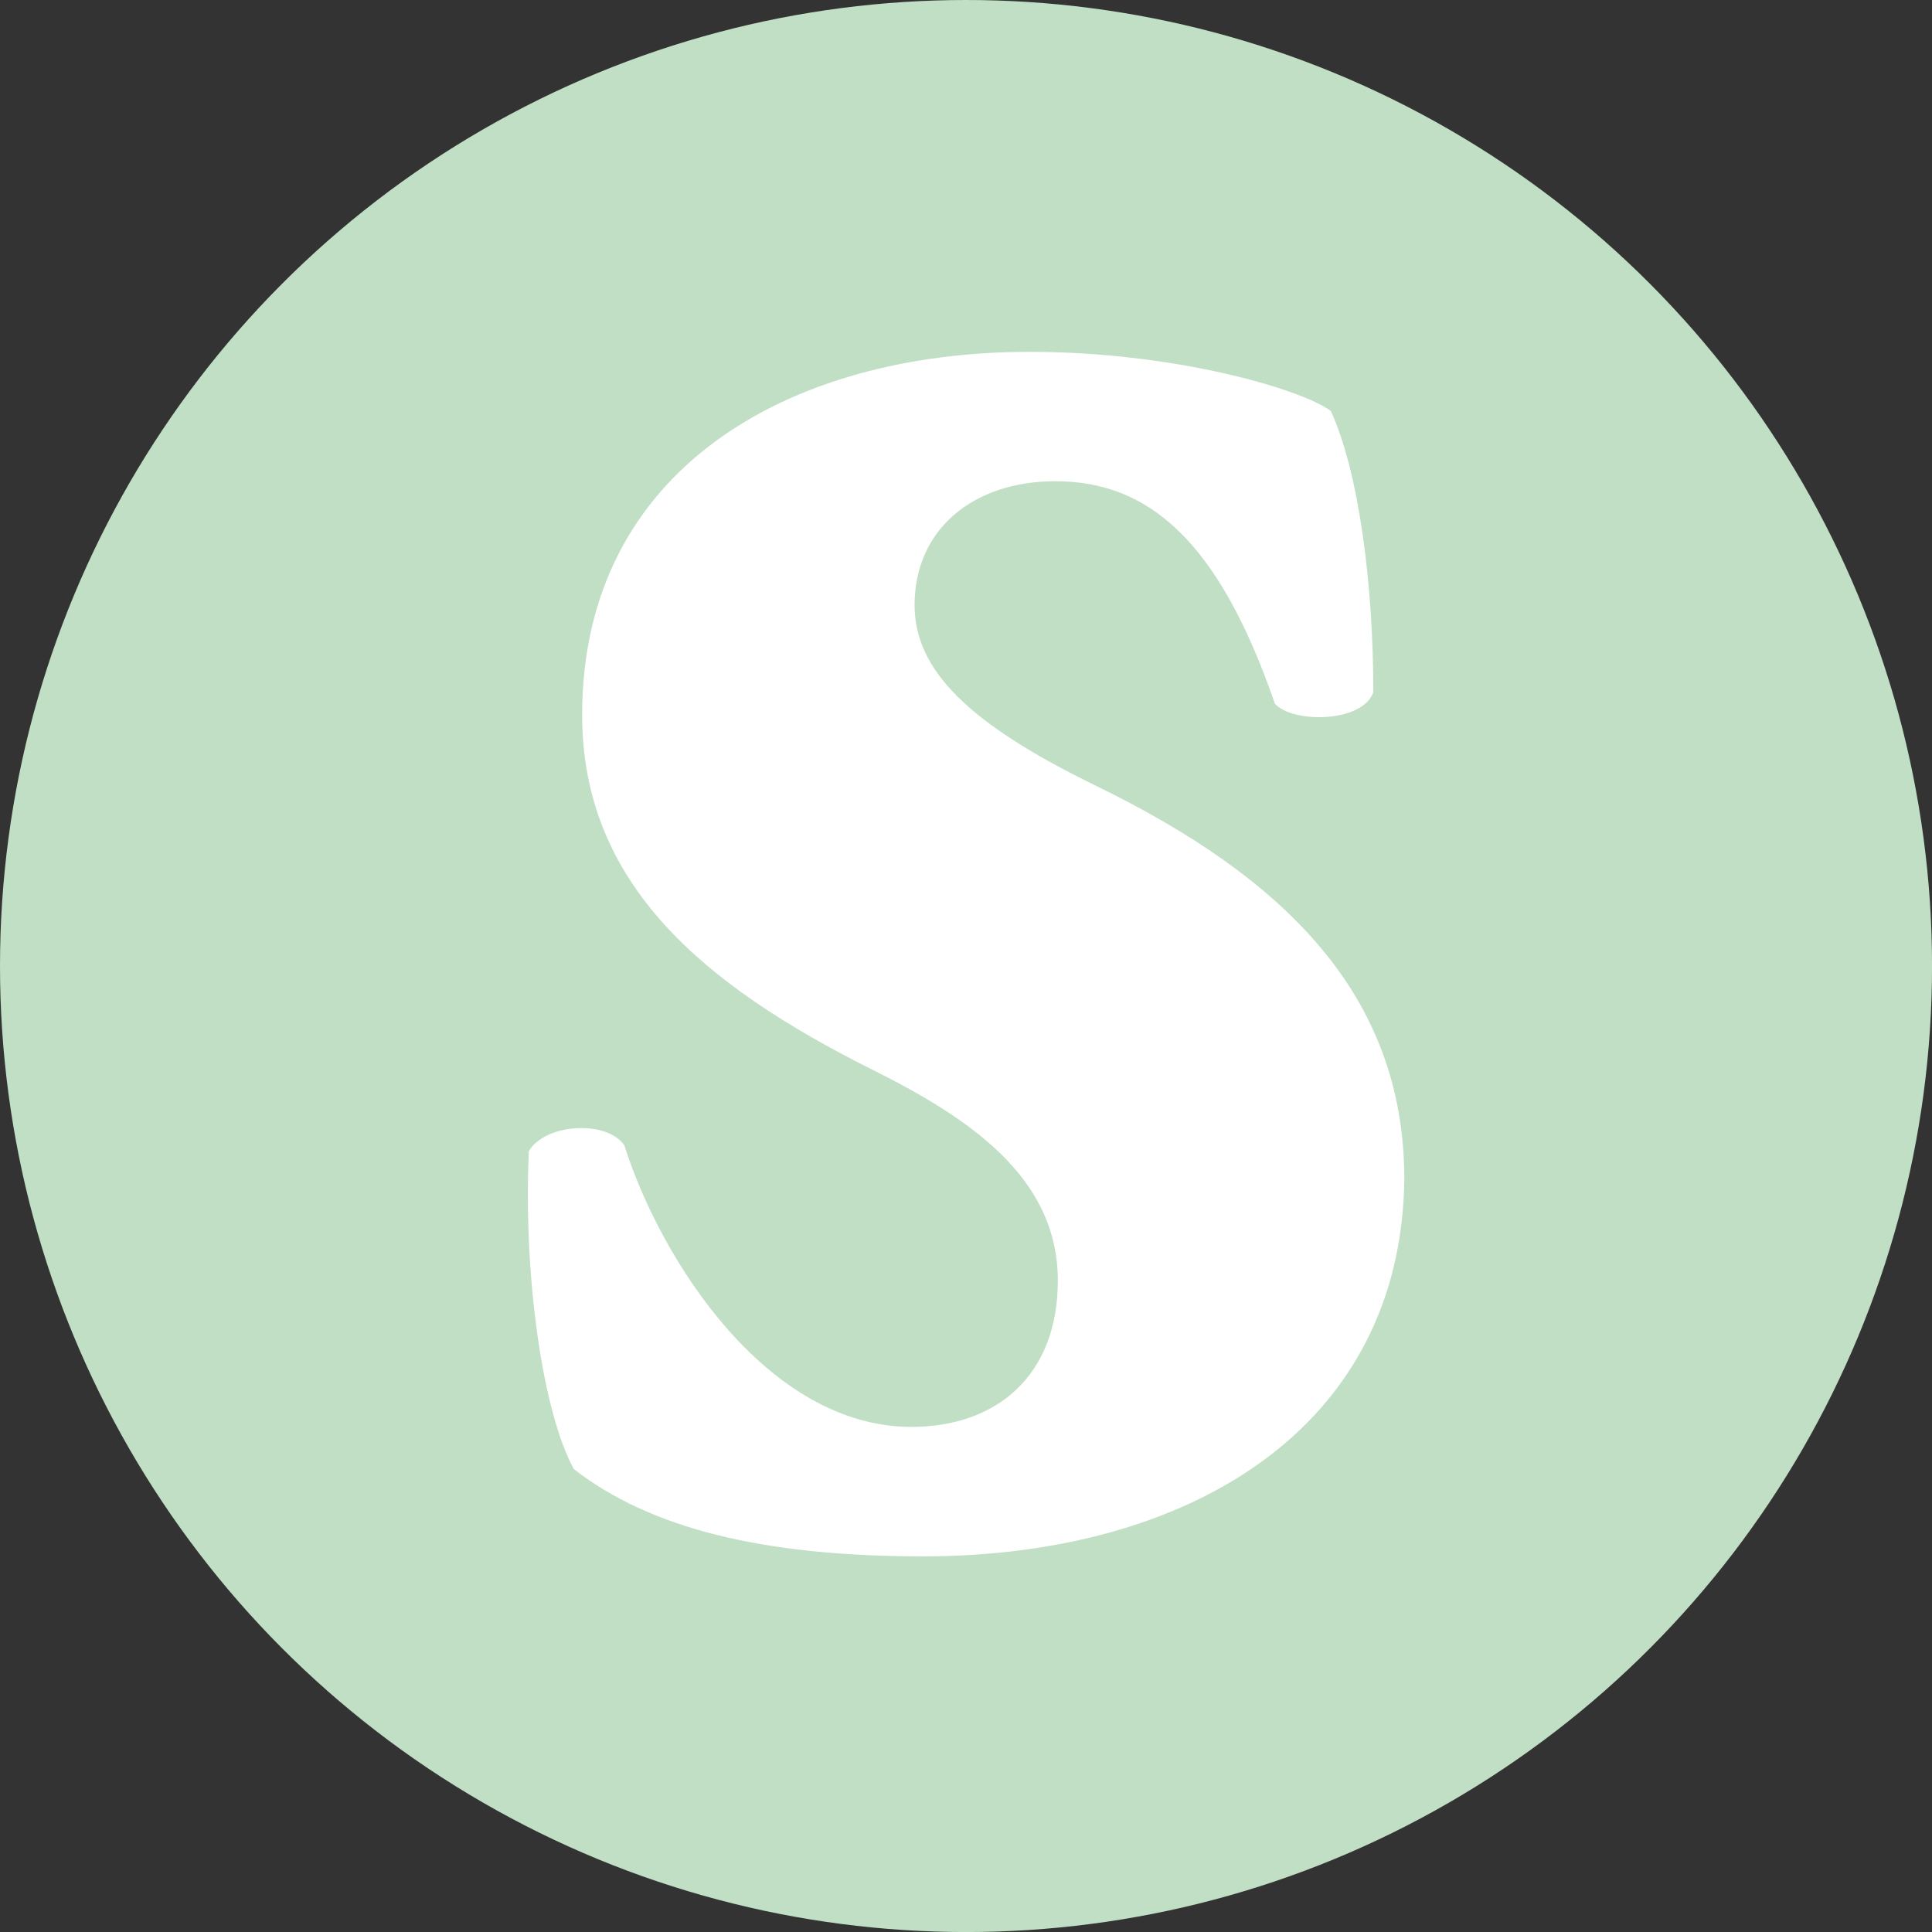 <svg id="Ebene_1" data-name="Ebene 1" xmlns="http://www.w3.org/2000/svg" viewBox="0 0 485.27 485.27"><rect x="0" y="0" width="485.27" height="485.27" fill="#333333" stroke="none"/><defs><style>.cls-1{fill:#c1dfc4;}.cls-2{fill:#fff;}</style></defs><circle class="cls-1" cx="242.64" cy="242.64" r="242.64"/><path class="cls-2" d="M328.19,420.93c-7.77-14.13-12.72-48.07-11.31-79.88,4.24-7.07,19.8-7.78,24-1.41,9.19,29,36.05,70.69,72.11,70.69,21.2,0,36.76-12.72,36.76-36.76,0-26.16-22.63-41-46.66-53-42.42-21.21-72.82-46.66-72.82-89.07,0-61.51,51.61-91.2,112.41-91.2,36,0,67.86,9.19,75.64,14.85C525.43,170.68,529,199,529,225.82c-2.83,7.78-20.5,7.78-24.74,2.83-14.14-41-31.81-55.85-55.14-55.85-20.5,0-35.35,12-35.35,31.11,0,16.26,13.43,29.69,45.25,45.24,48.07,23.33,77.76,53,77.76,99C536,411,482.3,442.85,415.85,442.85,375.56,442.85,347.28,435.78,328.19,420.93Z" transform="translate(-184.05 -51.93)"/></svg>